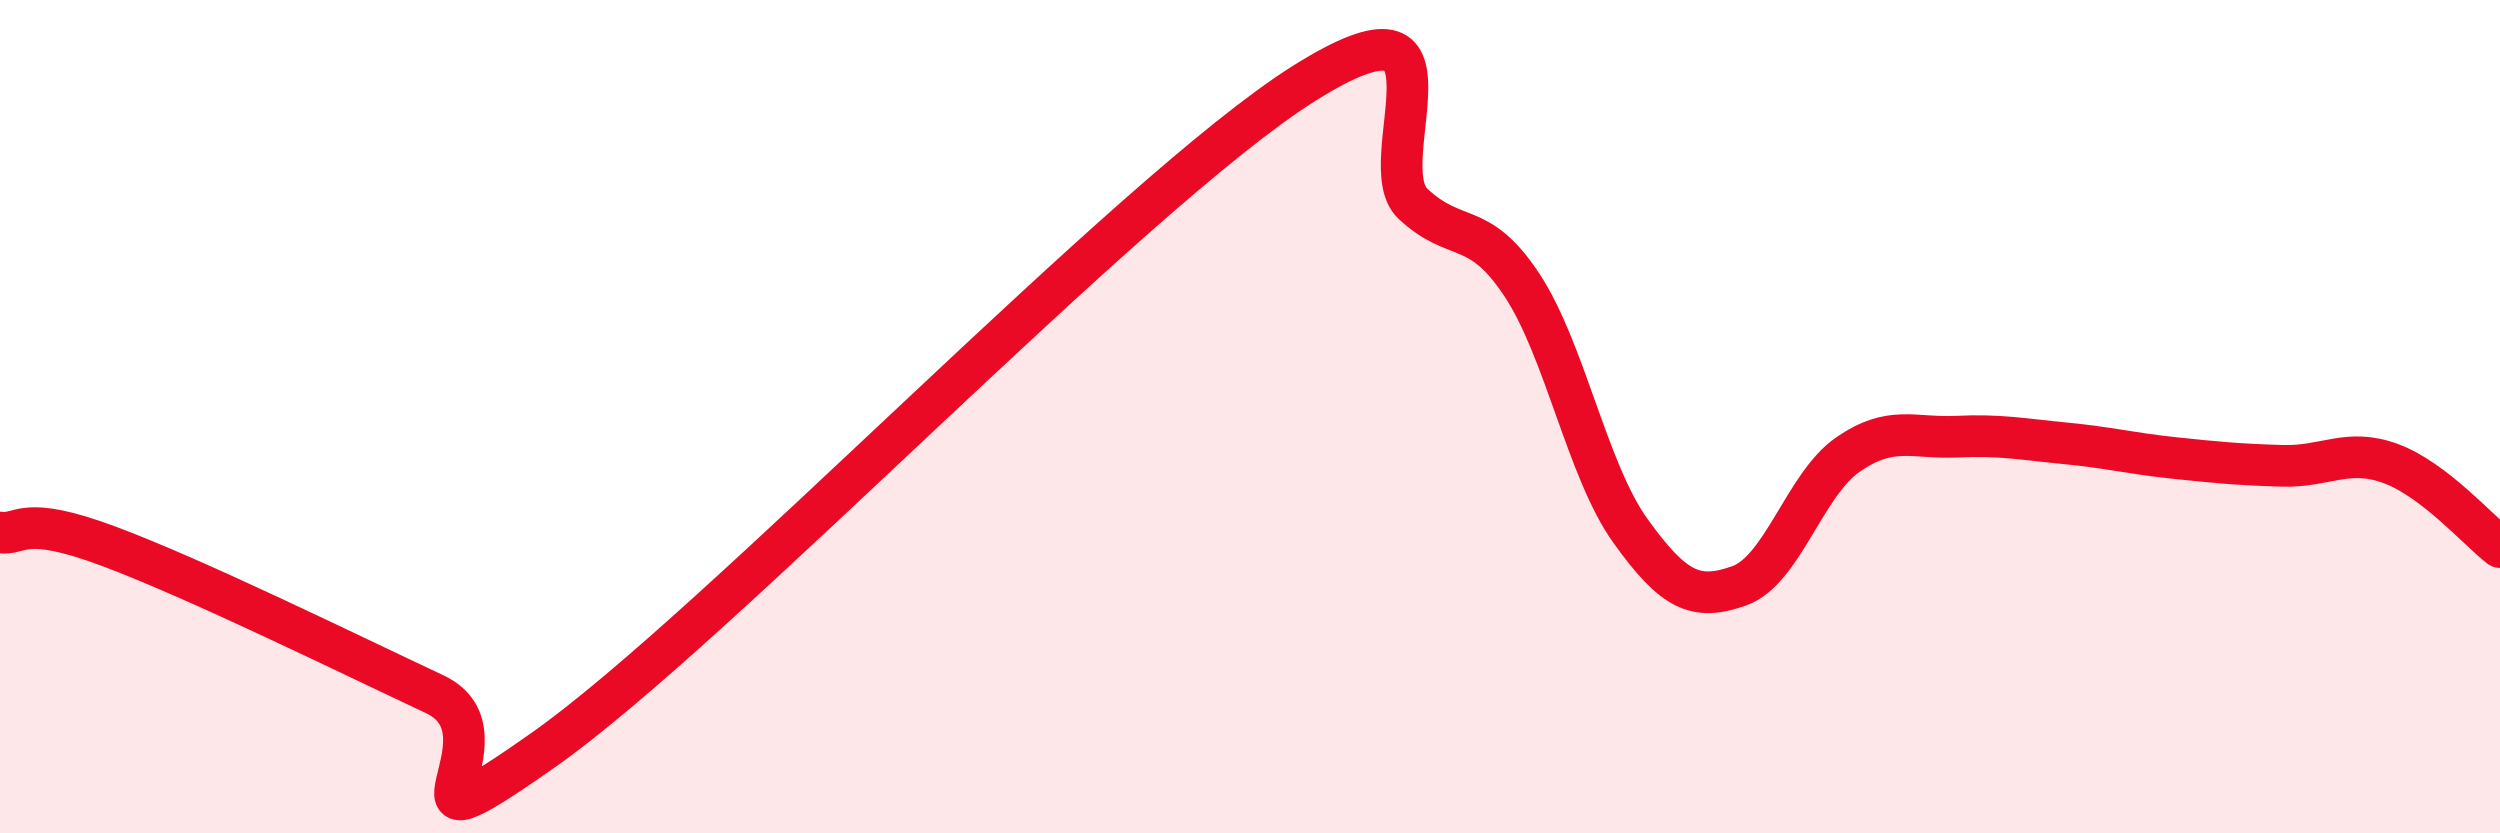 
    <svg width="60" height="20" viewBox="0 0 60 20" xmlns="http://www.w3.org/2000/svg">
      <path
        d="M 0,12.78 C 0.52,12.85 0.52,12.33 2.61,13.11 C 4.7,13.89 8.34,15.68 10.43,16.66 C 12.52,17.64 8.87,20.93 13.04,18 C 17.21,15.07 27.13,4.62 31.3,2 C 35.47,-0.62 32.87,3.92 33.91,4.89 C 34.95,5.86 35.48,5.26 36.52,6.83 C 37.56,8.4 38.09,11.29 39.13,12.74 C 40.17,14.19 40.7,14.43 41.74,14.06 C 42.78,13.69 43.31,11.63 44.35,10.91 C 45.39,10.19 45.92,10.53 46.96,10.48 C 48,10.43 48.53,10.54 49.57,10.64 C 50.61,10.74 51.13,10.88 52.17,10.99 C 53.21,11.1 53.74,11.15 54.78,11.18 C 55.82,11.21 56.35,10.74 57.39,11.13 C 58.43,11.52 59.48,12.73 60,13.13L60 20L0 20Z"
        fill="#EB0A25"
        opacity="0.1"
        stroke-linecap="round"
        stroke-linejoin="round"
      />
      <path
        d="M 0,12.78 C 0.52,12.85 0.52,12.33 2.61,13.11 C 4.7,13.89 8.34,15.68 10.43,16.66 C 12.52,17.64 8.87,20.93 13.04,18 C 17.21,15.07 27.13,4.62 31.3,2 C 35.47,-0.62 32.87,3.92 33.91,4.89 C 34.95,5.86 35.48,5.26 36.52,6.83 C 37.56,8.4 38.09,11.29 39.13,12.74 C 40.17,14.19 40.7,14.43 41.74,14.06 C 42.78,13.69 43.31,11.63 44.35,10.91 C 45.39,10.19 45.92,10.53 46.96,10.48 C 48,10.43 48.53,10.54 49.57,10.64 C 50.61,10.74 51.13,10.88 52.17,10.99 C 53.21,11.1 53.74,11.15 54.78,11.18 C 55.82,11.21 56.35,10.74 57.39,11.13 C 58.43,11.52 59.48,12.73 60,13.13"
        stroke="#EB0A25"
        stroke-width="1"
        fill="none"
        stroke-linecap="round"
        stroke-linejoin="round"
      />
    </svg>
  